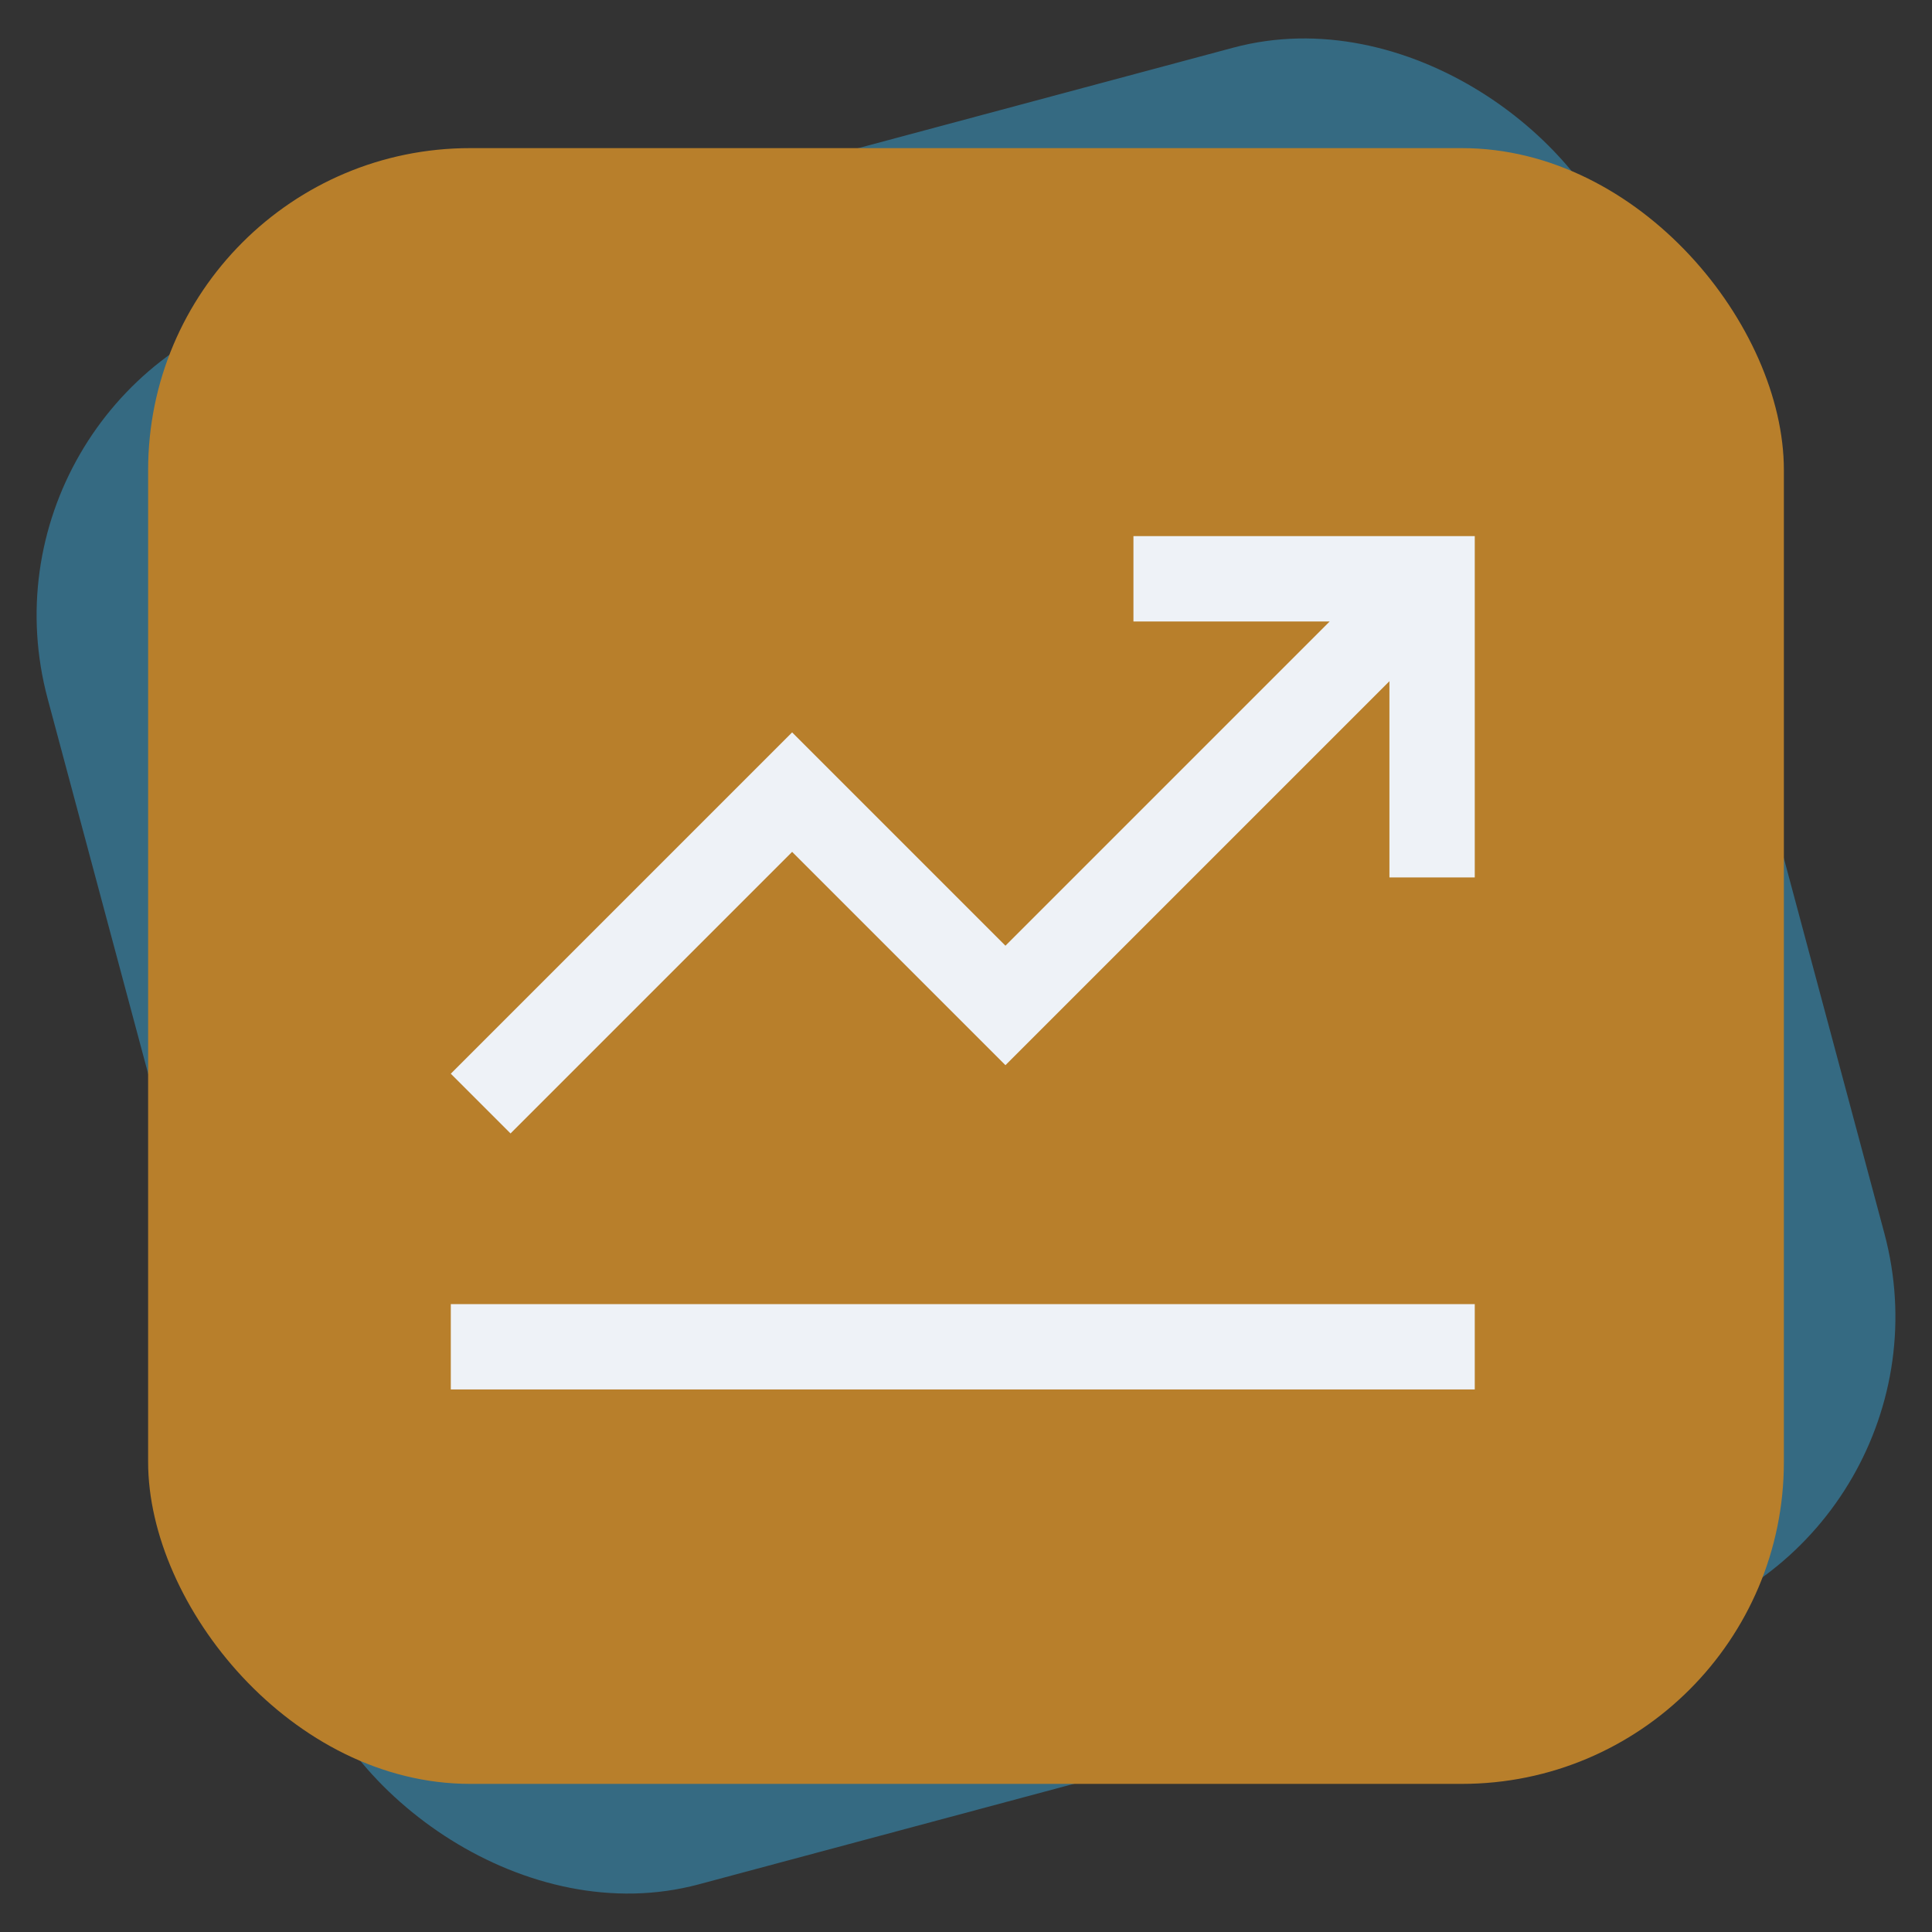 <svg xmlns="http://www.w3.org/2000/svg" width="300" height="300" viewBox="0 0 300 300" fill="none"><rect x="0" y="0" width="300" height="300" fill="#333333" stroke="none"/><rect x="-5.541" y="60.199" width="254" height="254" rx="50" transform="rotate(-15 -5.541 60.199)" fill="#38BDF8" fill-opacity="0.4"></rect><rect x="23" y="23" width="254" height="254" rx="50" fill="#B87F2B"></rect><g clip-path="url(#clip0_2789_6482)"><path d="M229 215.75H70V202.5H229V215.75ZM79.275 176L70 166.725L123 113.725L156.125 146.85L206.475 96.5H176V83.25H229V136.25H215.75V105.775L156.125 165.4L123 132.275L79.275 176Z" fill="#EEF2F7"></path></g><defs><clipPath id="clip0_2789_6482"><rect width="159" height="159" fill="white" transform="translate(70 70)"></rect></clipPath></defs></svg>